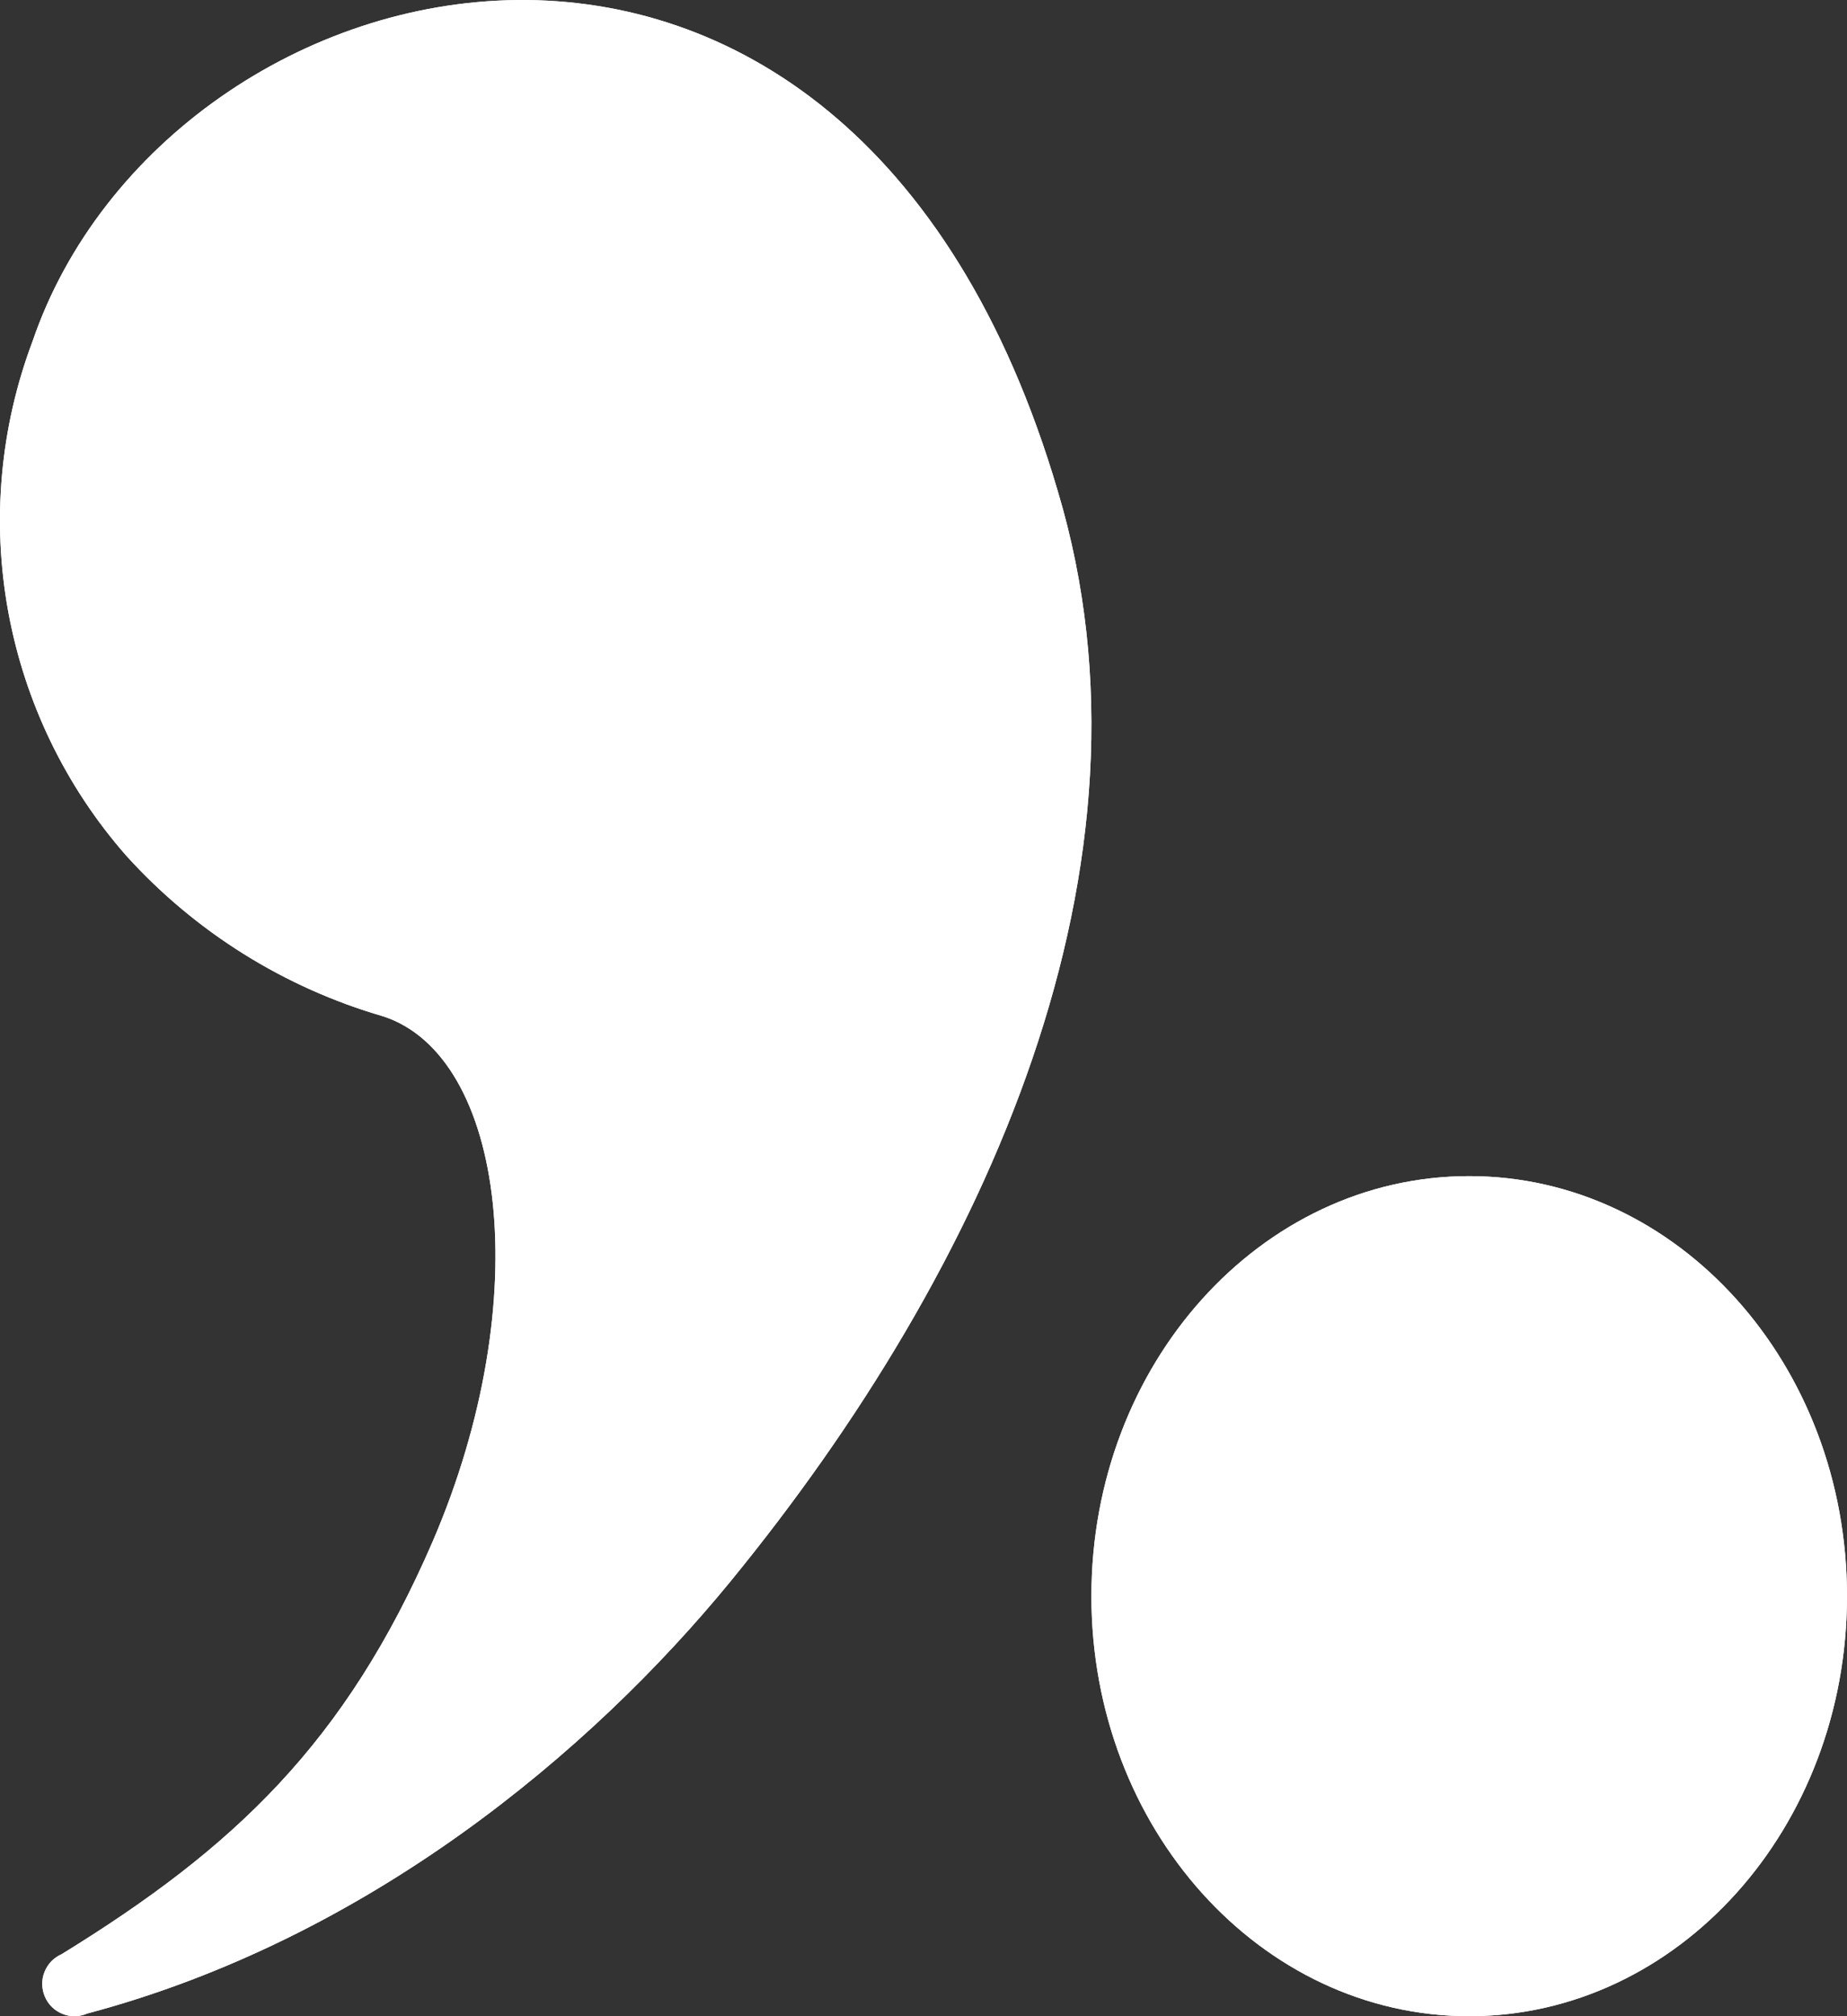 <?xml version="1.0" encoding="UTF-8"?> <svg xmlns="http://www.w3.org/2000/svg" width="22" height="24" viewBox="0 0 22 24" fill="none"><rect x="0" y="0" width="22" height="24" fill="#333333" stroke="none"/><path d="M0.388 4.062C0.001 5.088 -0.099 6.201 0.098 7.28C0.296 8.36 0.782 9.365 1.506 10.188C2.329 11.096 3.388 11.757 4.564 12.098C6.014 12.569 6.398 15.461 5.153 18.351C4.116 20.746 2.789 21.998 0.734 23.262C0.688 23.282 0.646 23.311 0.611 23.347C0.576 23.384 0.548 23.427 0.53 23.474C0.511 23.521 0.502 23.571 0.503 23.621C0.504 23.672 0.515 23.722 0.535 23.768C0.555 23.815 0.584 23.857 0.62 23.892C0.656 23.927 0.699 23.954 0.746 23.973C0.793 23.992 0.843 24.001 0.894 24C0.944 23.999 0.994 23.988 1.04 23.968C4.374 23.082 7.032 20.862 8.703 18.822C11.753 15.095 13.934 10.296 12.6 5.848C10.101 -2.647 2.002 -0.655 0.388 4.062Z" fill="white"></path><path d="M0.388 4.062C0.001 5.088 -0.099 6.201 0.098 7.28C0.296 8.36 0.782 9.365 1.506 10.188C2.329 11.096 3.388 11.757 4.564 12.098C6.014 12.569 6.398 15.461 5.153 18.351C4.116 20.746 2.789 21.998 0.734 23.262C0.688 23.282 0.646 23.311 0.611 23.347C0.576 23.384 0.548 23.427 0.53 23.474C0.511 23.521 0.502 23.571 0.503 23.621C0.504 23.672 0.515 23.722 0.535 23.768C0.555 23.815 0.584 23.857 0.62 23.892C0.656 23.927 0.699 23.954 0.746 23.973C0.793 23.992 0.843 24.001 0.894 24C0.944 23.999 0.994 23.988 1.04 23.968C4.374 23.082 7.032 20.862 8.703 18.822C11.753 15.095 13.934 10.296 12.6 5.848C10.101 -2.647 2.002 -0.655 0.388 4.062Z" fill="white"></path><path d="M17.5 24C19.985 24 22 21.761 22 19C22 16.239 19.985 14 17.5 14C15.015 14 13 16.239 13 19C13 21.761 15.015 24 17.5 24Z" fill="white"></path><path d="M17.5 24C19.985 24 22 21.761 22 19C22 16.239 19.985 14 17.5 14C15.015 14 13 16.239 13 19C13 21.761 15.015 24 17.5 24Z" fill="white"></path></svg> 